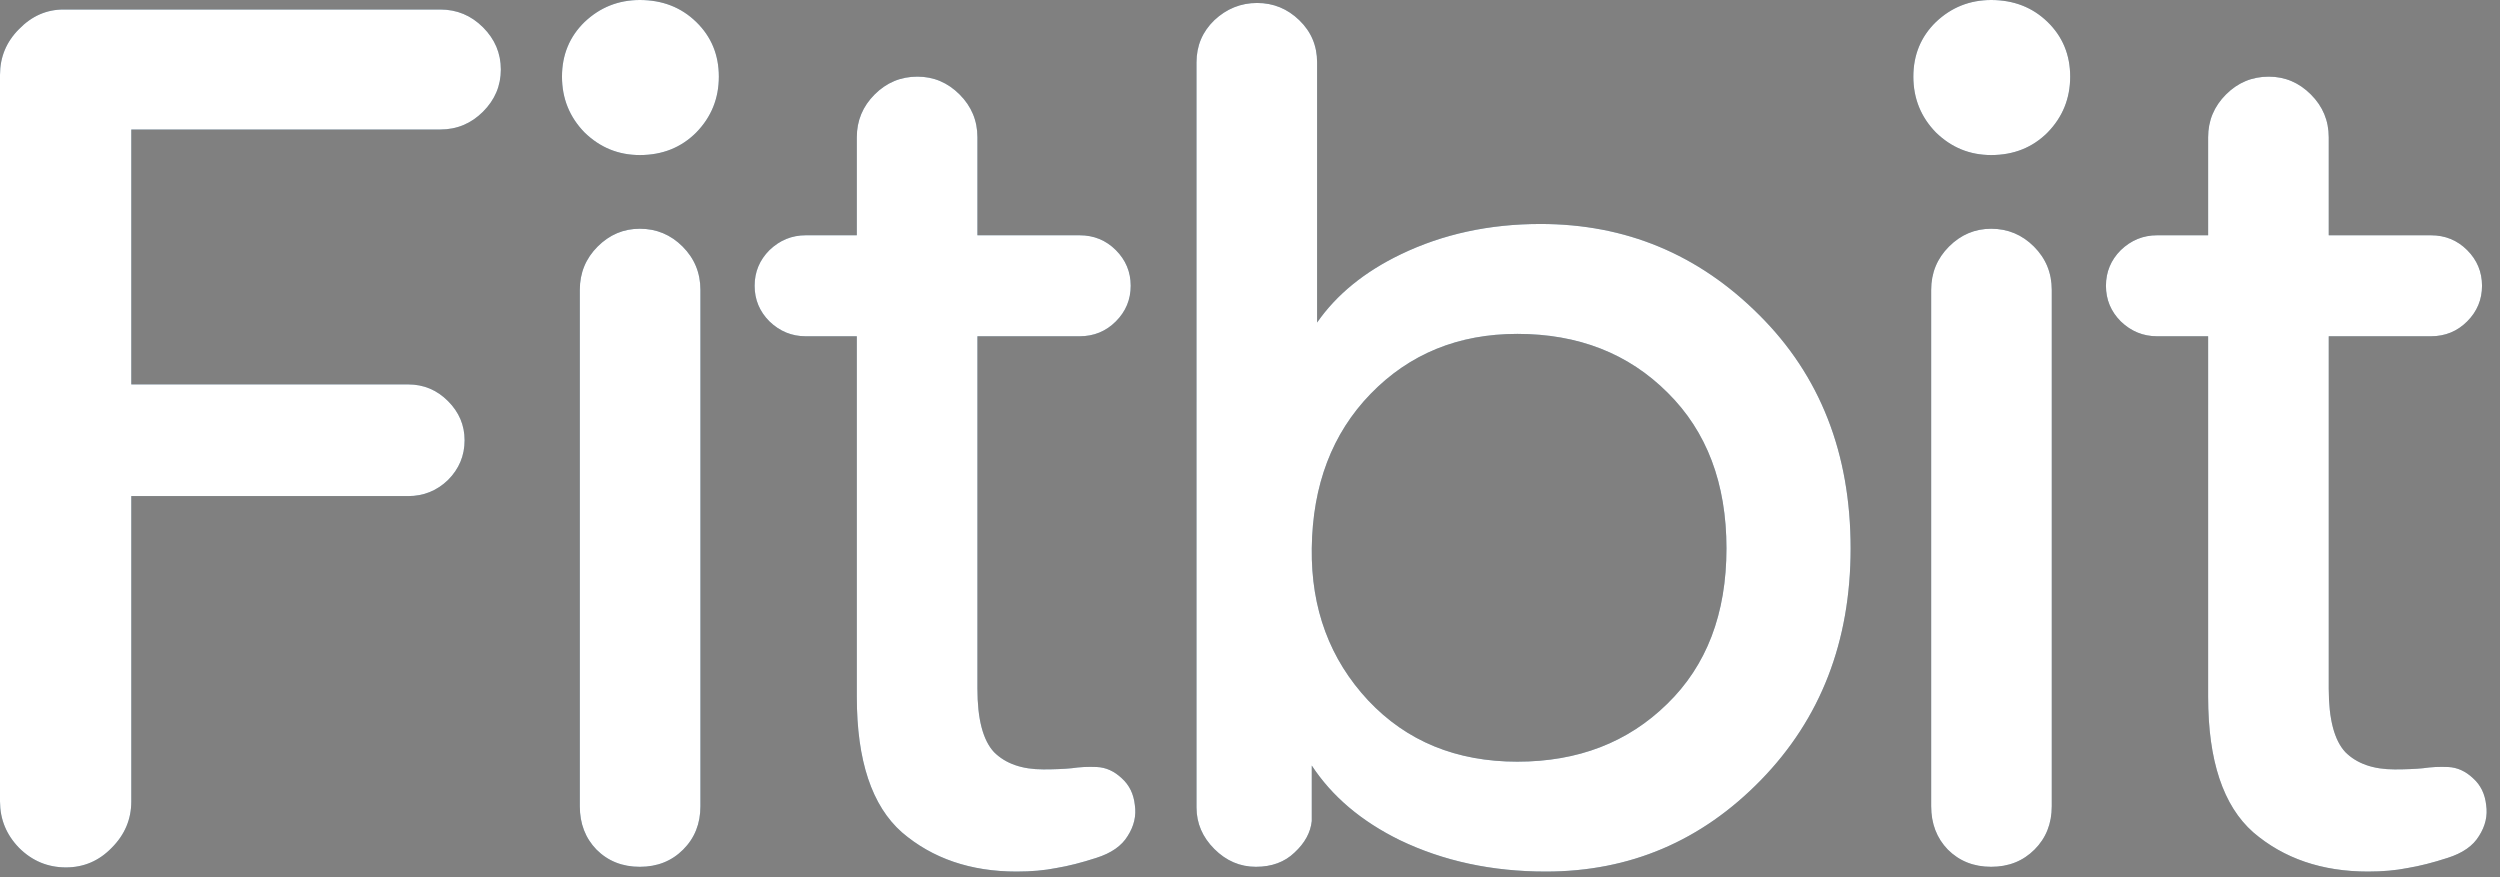 <?xml version="1.0" encoding="utf-8"?>
<svg xmlns="http://www.w3.org/2000/svg" fill="none" height="100%" overflow="visible" preserveAspectRatio="none" style="display: block;" viewBox="0 0 171 60" width="100%">
<rect x="0" y="0" width="171" height="60" fill="#808080" stroke="none"/>
<g id="Fitbit">
<g id="Union">
<path d="M62.751 5.242C63.862 5.242 64.824 5.649 65.637 6.462C66.449 7.275 66.856 8.25 66.856 9.388V16.093H73.845C74.82 16.093 75.647 16.431 76.324 17.108C77.001 17.786 77.34 18.599 77.34 19.547C77.34 20.495 77.001 21.308 76.324 21.985C75.647 22.663 74.82 23.001 73.845 23.001H66.856V47.099C66.856 49.185 67.235 50.635 67.993 51.447C68.779 52.233 69.903 52.626 71.366 52.626C72.125 52.626 72.775 52.599 73.316 52.545C73.858 52.464 74.427 52.436 75.023 52.463C75.647 52.49 76.216 52.748 76.731 53.235C77.245 53.696 77.543 54.306 77.624 55.065C77.732 55.796 77.57 56.5 77.137 57.177C76.73 57.854 76.012 58.356 74.982 58.681C73.98 59.006 73.072 59.237 72.26 59.372C71.447 59.535 70.539 59.615 69.537 59.615C66.395 59.615 63.78 58.721 61.694 56.934C59.635 55.118 58.606 52.03 58.606 47.668V23.001H55.111C54.163 23.001 53.336 22.663 52.632 21.985C51.955 21.308 51.616 20.495 51.616 19.547C51.616 18.599 51.955 17.786 52.632 17.108C53.336 16.431 54.163 16.093 55.111 16.093H58.606V9.388C58.606 8.25 59.013 7.275 59.825 6.462C60.638 5.649 61.613 5.242 62.751 5.242ZM85.986 0.203C87.097 0.203 88.058 0.596 88.871 1.382C89.684 2.167 90.09 3.129 90.09 4.267V22.061C91.419 20.148 93.329 18.591 95.82 17.393C98.692 16.011 101.875 15.32 105.37 15.32C111.195 15.32 116.179 17.393 120.324 21.538C124.496 25.683 126.583 31.007 126.583 37.509C126.583 43.875 124.537 49.158 120.446 53.357C116.383 57.529 111.479 59.615 105.735 59.615C102.051 59.615 98.719 58.897 95.739 57.461C93.114 56.172 91.109 54.473 89.725 52.364V56.161C89.643 56.947 89.25 57.664 88.546 58.315C87.869 58.965 86.988 59.29 85.904 59.29C84.821 59.29 83.872 58.884 83.06 58.071C82.247 57.259 81.841 56.31 81.841 55.227V4.267C81.841 3.129 82.247 2.167 83.06 1.382C83.899 0.596 84.876 0.203 85.986 0.203ZM155.182 5.242C156.292 5.242 157.254 5.649 158.066 6.462C158.879 7.275 159.286 8.25 159.286 9.388V16.093H166.275C167.251 16.093 168.078 16.431 168.755 17.108C169.432 17.786 169.771 18.599 169.771 19.547C169.771 20.495 169.432 21.308 168.755 21.985C168.078 22.663 167.251 23.001 166.275 23.001H159.286V47.099C159.286 49.185 159.665 50.635 160.424 51.447C161.209 52.233 162.334 52.626 163.797 52.626C164.555 52.626 165.205 52.599 165.747 52.545C166.289 52.464 166.858 52.436 167.454 52.463C168.077 52.49 168.646 52.748 169.161 53.235C169.676 53.696 169.973 54.306 170.055 55.065C170.163 55.796 170.001 56.5 169.567 57.177C169.161 57.854 168.443 58.356 167.413 58.681C166.411 59.006 165.503 59.237 164.69 59.372C163.878 59.535 162.97 59.615 161.968 59.615C158.825 59.615 156.211 58.721 154.125 56.934C152.066 55.118 151.036 52.03 151.036 47.668V23.001H147.542C146.594 23.001 145.767 22.663 145.062 21.985C144.385 21.308 144.047 20.495 144.047 19.547C144.047 18.599 144.385 17.786 145.062 17.108C145.767 16.431 146.594 16.093 147.542 16.093H151.036V9.388C151.036 8.25 151.443 7.275 152.256 6.462C153.069 5.649 154.044 5.242 155.182 5.242ZM30.113 0.65C31.251 0.65 32.226 1.056 33.039 1.869C33.852 2.682 34.258 3.644 34.258 4.755C34.258 5.865 33.852 6.827 33.039 7.64C32.226 8.452 31.251 8.859 30.113 8.859H8.981V26.293H27.918C28.974 26.293 29.882 26.672 30.641 27.431C31.399 28.189 31.779 29.083 31.779 30.112C31.779 31.169 31.399 32.076 30.641 32.835C29.882 33.566 28.974 33.933 27.918 33.933H8.981V54.82C8.981 56.039 8.535 57.096 7.641 57.99C6.774 58.884 5.73 59.331 4.511 59.331C3.265 59.331 2.195 58.884 1.301 57.99C0.434 57.096 5.76086e-05 56.039 0 54.82V5.12C7.77643e-05 3.901 0.434 2.858 1.301 1.991C2.168 1.097 3.184 0.65 4.349 0.65H30.113ZM43.764 15.646C44.901 15.646 45.877 16.052 46.69 16.864C47.502 17.677 47.909 18.666 47.909 19.831V55.145C47.909 56.337 47.516 57.326 46.73 58.111C45.945 58.897 44.956 59.29 43.764 59.29C42.572 59.29 41.583 58.897 40.798 58.111C40.039 57.326 39.659 56.337 39.659 55.145V19.831C39.659 18.666 40.066 17.677 40.879 16.864C41.691 16.052 42.653 15.646 43.764 15.646ZM136.196 15.646C137.334 15.646 138.309 16.052 139.122 16.864C139.935 17.677 140.341 18.666 140.341 19.831V55.145C140.341 56.337 139.948 57.326 139.163 58.111C138.377 58.897 137.388 59.29 136.196 59.29C135.004 59.29 134.015 58.897 133.229 58.111C132.471 57.326 132.092 56.337 132.092 55.145V19.831C132.092 18.666 132.498 17.677 133.311 16.864C134.123 16.052 135.086 15.646 136.196 15.646ZM103.785 22.838C99.749 22.838 96.403 24.206 93.748 26.942C91.12 29.651 89.779 33.174 89.725 37.509C89.671 41.626 90.957 45.094 93.585 47.911C96.213 50.702 99.613 52.098 103.785 52.098C107.93 52.098 111.343 50.783 114.025 48.155C116.734 45.528 118.09 41.979 118.09 37.509C118.09 33.066 116.748 29.516 114.066 26.861C111.384 24.179 107.957 22.838 103.785 22.838ZM43.764 0C45.308 0 46.595 0.502 47.624 1.504C48.654 2.506 49.169 3.752 49.169 5.242C49.169 6.732 48.654 8.006 47.624 9.062C46.595 10.092 45.308 10.606 43.764 10.606C42.301 10.606 41.041 10.092 39.984 9.062C38.955 8.006 38.44 6.732 38.44 5.242C38.441 3.752 38.955 2.506 39.984 1.504C41.041 0.502 42.301 5.66852e-05 43.764 0ZM136.196 0C137.74 3.66955e-05 139.027 0.502 140.057 1.504C141.086 2.506 141.601 3.752 141.601 5.242C141.601 6.732 141.086 8.006 140.057 9.062C139.027 10.092 137.74 10.606 136.196 10.606C134.733 10.606 133.474 10.092 132.417 9.062C131.388 8.006 130.873 6.732 130.873 5.242C130.873 3.752 131.388 2.506 132.417 1.504C133.474 0.502 134.733 0 136.196 0Z" fill="url(#paint0_linear_0_3101)"/>
<path d="M62.751 5.242C63.862 5.242 64.824 5.649 65.637 6.462C66.449 7.275 66.856 8.25 66.856 9.388V16.093H73.845C74.82 16.093 75.647 16.431 76.324 17.108C77.001 17.786 77.34 18.599 77.34 19.547C77.34 20.495 77.001 21.308 76.324 21.985C75.647 22.663 74.82 23.001 73.845 23.001H66.856V47.099C66.856 49.185 67.235 50.635 67.993 51.447C68.779 52.233 69.903 52.626 71.366 52.626C72.125 52.626 72.775 52.599 73.316 52.545C73.858 52.464 74.427 52.436 75.023 52.463C75.647 52.49 76.216 52.748 76.731 53.235C77.245 53.696 77.543 54.306 77.624 55.065C77.732 55.796 77.57 56.5 77.137 57.177C76.73 57.854 76.012 58.356 74.982 58.681C73.98 59.006 73.072 59.237 72.26 59.372C71.447 59.535 70.539 59.615 69.537 59.615C66.395 59.615 63.78 58.721 61.694 56.934C59.635 55.118 58.606 52.03 58.606 47.668V23.001H55.111C54.163 23.001 53.336 22.663 52.632 21.985C51.955 21.308 51.616 20.495 51.616 19.547C51.616 18.599 51.955 17.786 52.632 17.108C53.336 16.431 54.163 16.093 55.111 16.093H58.606V9.388C58.606 8.25 59.013 7.275 59.825 6.462C60.638 5.649 61.613 5.242 62.751 5.242ZM85.986 0.203C87.097 0.203 88.058 0.596 88.871 1.382C89.684 2.167 90.09 3.129 90.09 4.267V22.061C91.419 20.148 93.329 18.591 95.82 17.393C98.692 16.011 101.875 15.32 105.37 15.32C111.195 15.32 116.179 17.393 120.324 21.538C124.496 25.683 126.583 31.007 126.583 37.509C126.583 43.875 124.537 49.158 120.446 53.357C116.383 57.529 111.479 59.615 105.735 59.615C102.051 59.615 98.719 58.897 95.739 57.461C93.114 56.172 91.109 54.473 89.725 52.364V56.161C89.643 56.947 89.25 57.664 88.546 58.315C87.869 58.965 86.988 59.29 85.904 59.29C84.821 59.29 83.872 58.884 83.06 58.071C82.247 57.259 81.841 56.31 81.841 55.227V4.267C81.841 3.129 82.247 2.167 83.06 1.382C83.899 0.596 84.876 0.203 85.986 0.203ZM155.182 5.242C156.292 5.242 157.254 5.649 158.066 6.462C158.879 7.275 159.286 8.25 159.286 9.388V16.093H166.275C167.251 16.093 168.078 16.431 168.755 17.108C169.432 17.786 169.771 18.599 169.771 19.547C169.771 20.495 169.432 21.308 168.755 21.985C168.078 22.663 167.251 23.001 166.275 23.001H159.286V47.099C159.286 49.185 159.665 50.635 160.424 51.447C161.209 52.233 162.334 52.626 163.797 52.626C164.555 52.626 165.205 52.599 165.747 52.545C166.289 52.464 166.858 52.436 167.454 52.463C168.077 52.49 168.646 52.748 169.161 53.235C169.676 53.696 169.973 54.306 170.055 55.065C170.163 55.796 170.001 56.5 169.567 57.177C169.161 57.854 168.443 58.356 167.413 58.681C166.411 59.006 165.503 59.237 164.69 59.372C163.878 59.535 162.97 59.615 161.968 59.615C158.825 59.615 156.211 58.721 154.125 56.934C152.066 55.118 151.036 52.03 151.036 47.668V23.001H147.542C146.594 23.001 145.767 22.663 145.062 21.985C144.385 21.308 144.047 20.495 144.047 19.547C144.047 18.599 144.385 17.786 145.062 17.108C145.767 16.431 146.594 16.093 147.542 16.093H151.036V9.388C151.036 8.25 151.443 7.275 152.256 6.462C153.069 5.649 154.044 5.242 155.182 5.242ZM30.113 0.65C31.251 0.65 32.226 1.056 33.039 1.869C33.852 2.682 34.258 3.644 34.258 4.755C34.258 5.865 33.852 6.827 33.039 7.64C32.226 8.452 31.251 8.859 30.113 8.859H8.981V26.293H27.918C28.974 26.293 29.882 26.672 30.641 27.431C31.399 28.189 31.779 29.083 31.779 30.112C31.779 31.169 31.399 32.076 30.641 32.835C29.882 33.566 28.974 33.933 27.918 33.933H8.981V54.82C8.981 56.039 8.535 57.096 7.641 57.99C6.774 58.884 5.73 59.331 4.511 59.331C3.265 59.331 2.195 58.884 1.301 57.99C0.434 57.096 5.76086e-05 56.039 0 54.82V5.12C7.77643e-05 3.901 0.434 2.858 1.301 1.991C2.168 1.097 3.184 0.65 4.349 0.65H30.113ZM43.764 15.646C44.901 15.646 45.877 16.052 46.69 16.864C47.502 17.677 47.909 18.666 47.909 19.831V55.145C47.909 56.337 47.516 57.326 46.73 58.111C45.945 58.897 44.956 59.29 43.764 59.29C42.572 59.29 41.583 58.897 40.798 58.111C40.039 57.326 39.659 56.337 39.659 55.145V19.831C39.659 18.666 40.066 17.677 40.879 16.864C41.691 16.052 42.653 15.646 43.764 15.646ZM136.196 15.646C137.334 15.646 138.309 16.052 139.122 16.864C139.935 17.677 140.341 18.666 140.341 19.831V55.145C140.341 56.337 139.948 57.326 139.163 58.111C138.377 58.897 137.388 59.29 136.196 59.29C135.004 59.29 134.015 58.897 133.229 58.111C132.471 57.326 132.092 56.337 132.092 55.145V19.831C132.092 18.666 132.498 17.677 133.311 16.864C134.123 16.052 135.086 15.646 136.196 15.646ZM103.785 22.838C99.749 22.838 96.403 24.206 93.748 26.942C91.12 29.651 89.779 33.174 89.725 37.509C89.671 41.626 90.957 45.094 93.585 47.911C96.213 50.702 99.613 52.098 103.785 52.098C107.93 52.098 111.343 50.783 114.025 48.155C116.734 45.528 118.09 41.979 118.09 37.509C118.09 33.066 116.748 29.516 114.066 26.861C111.384 24.179 107.957 22.838 103.785 22.838ZM43.764 0C45.308 0 46.595 0.502 47.624 1.504C48.654 2.506 49.169 3.752 49.169 5.242C49.169 6.732 48.654 8.006 47.624 9.062C46.595 10.092 45.308 10.606 43.764 10.606C42.301 10.606 41.041 10.092 39.984 9.062C38.955 8.006 38.44 6.732 38.44 5.242C38.441 3.752 38.955 2.506 39.984 1.504C41.041 0.502 42.301 5.66852e-05 43.764 0ZM136.196 0C137.74 3.66955e-05 139.027 0.502 140.057 1.504C141.086 2.506 141.601 3.752 141.601 5.242C141.601 6.732 141.086 8.006 140.057 9.062C139.027 10.092 137.74 10.606 136.196 10.606C134.733 10.606 133.474 10.092 132.417 9.062C131.388 8.006 130.873 6.732 130.873 5.242C130.873 3.752 131.388 2.506 132.417 1.504C133.474 0.502 134.733 0 136.196 0Z" fill="white"/>
</g>
</g>
<defs>
<linearGradient gradientUnits="userSpaceOnUse" id="paint0_linear_0_3101" x1="56.53" x2="152.817" y1="59.615" y2="103.111">
<stop stop-color="#2F546E"/>
<stop offset="1" stop-color="#022843" stop-opacity="0.6"/>
</linearGradient>
</defs>
</svg>